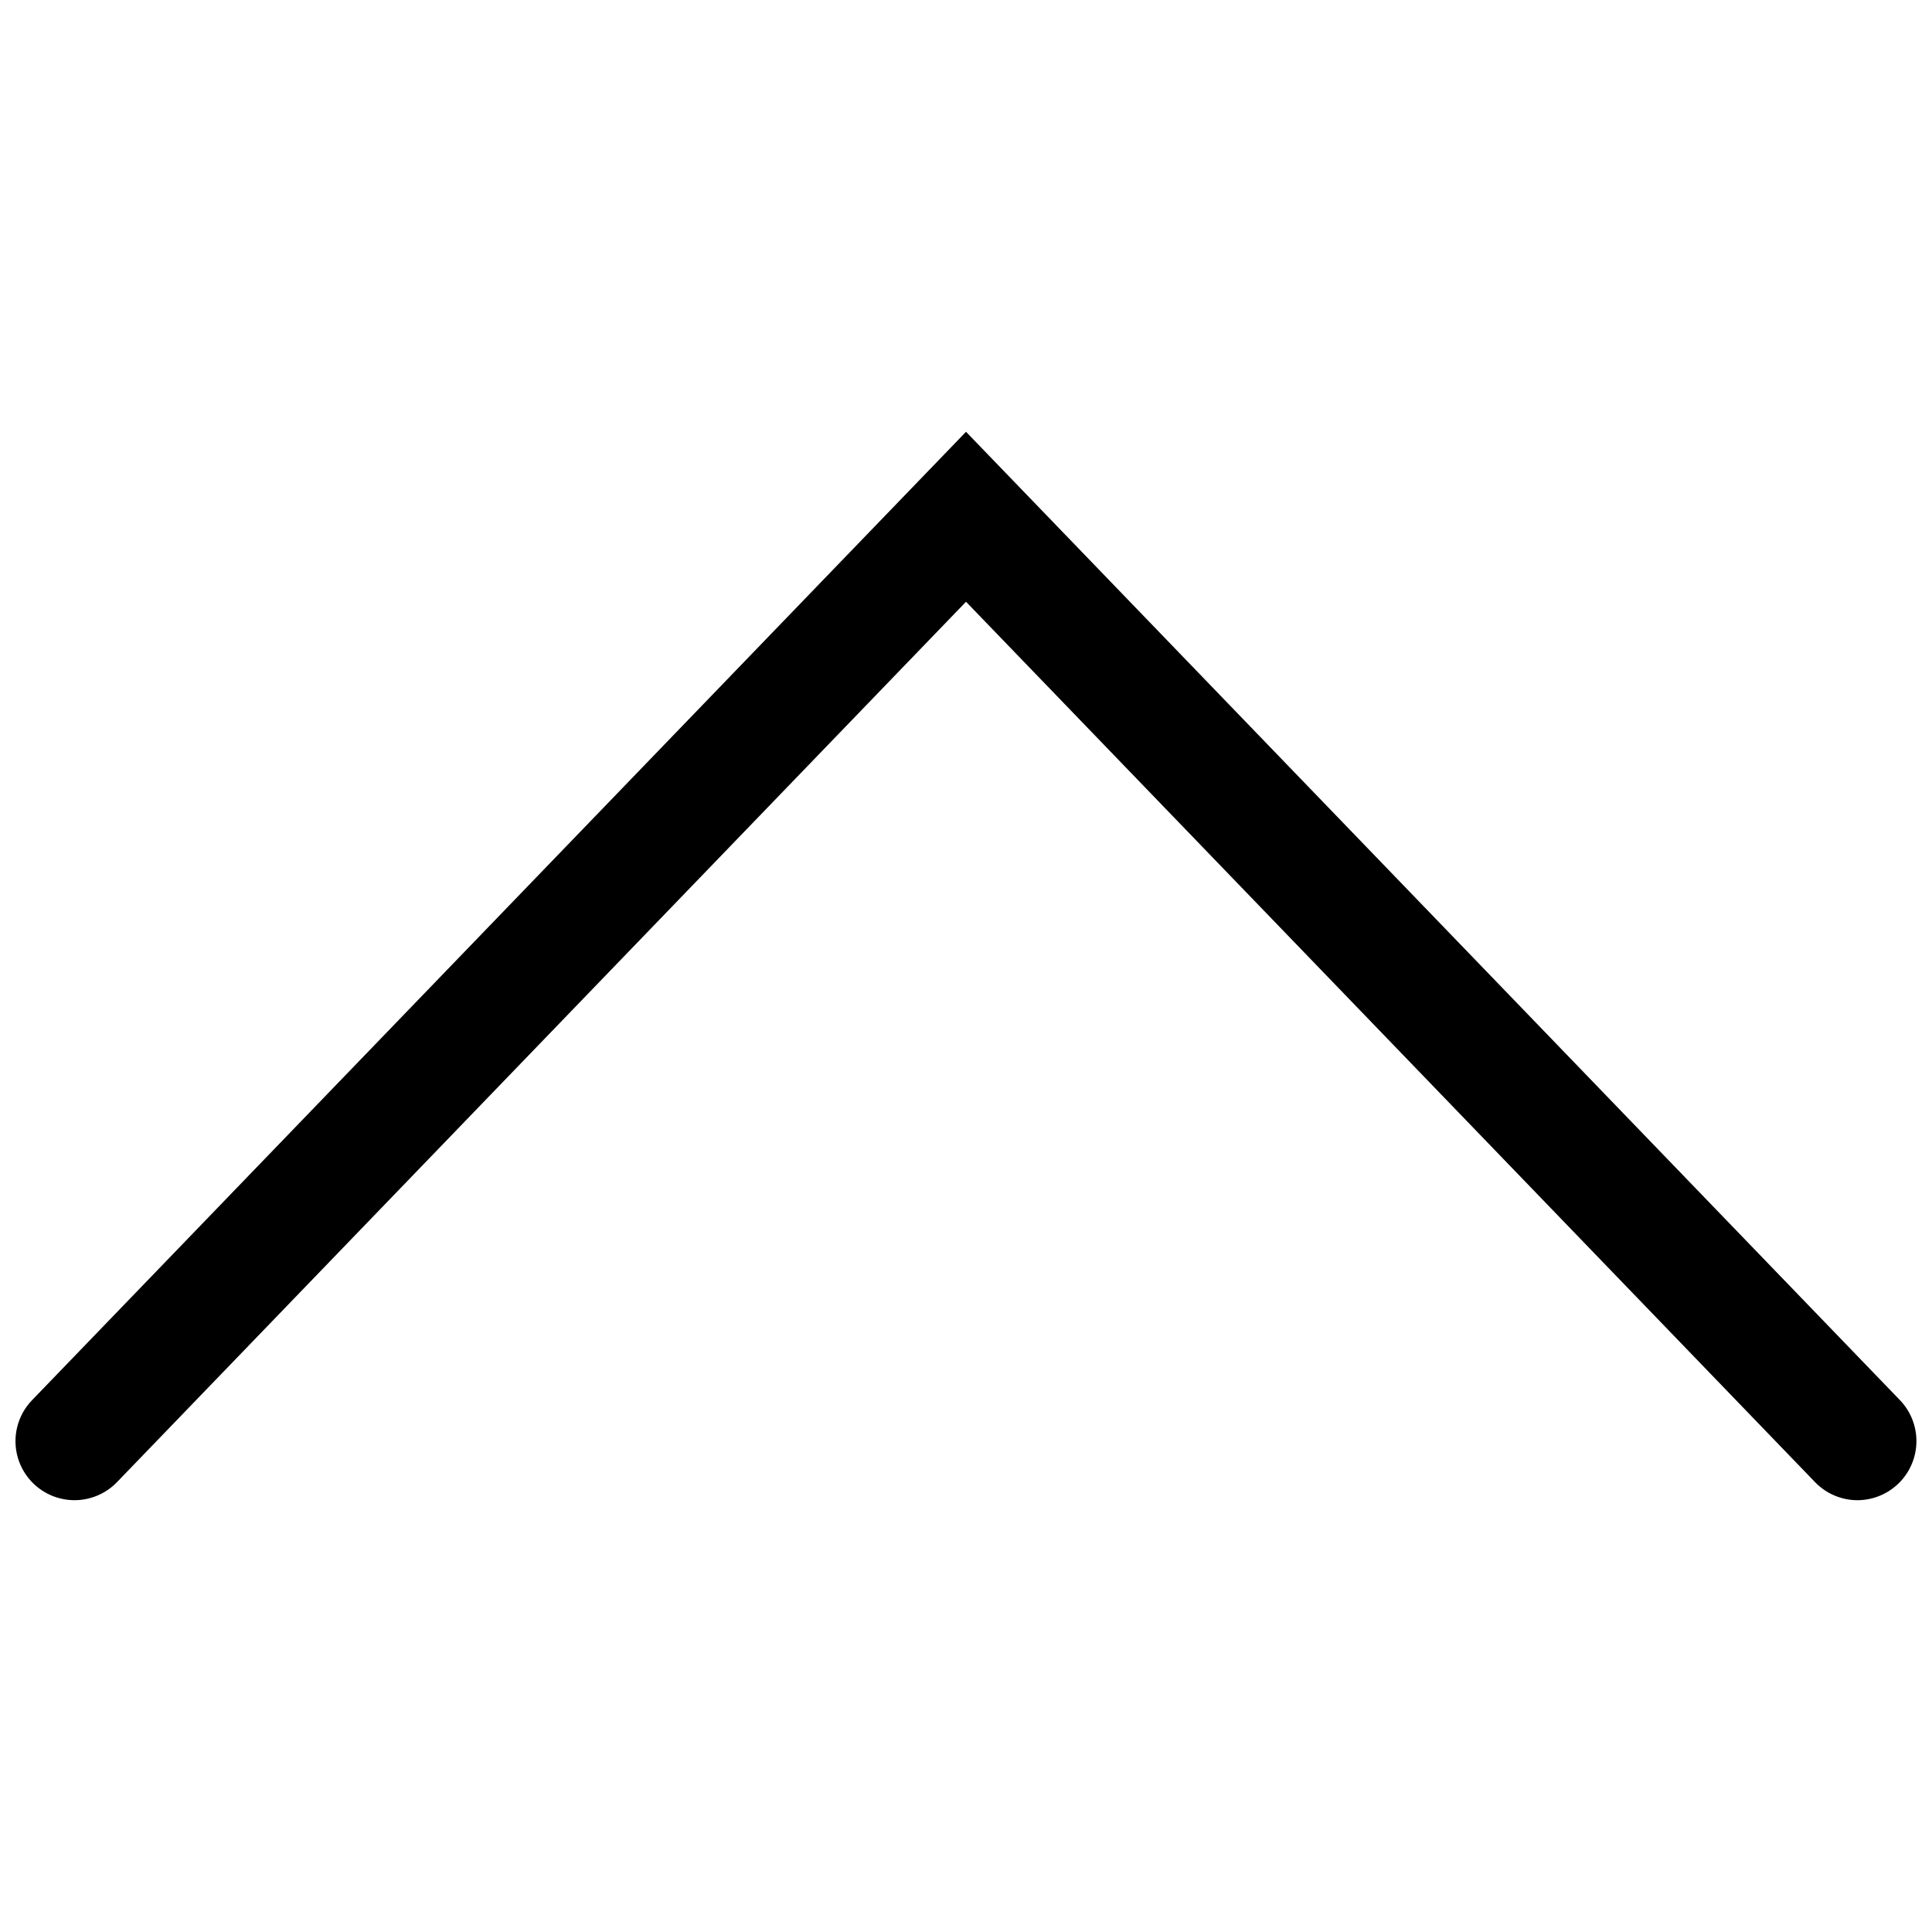 <?xml version="1.0" encoding="UTF-8"?>
<!-- Uploaded to: ICON Repo, www.iconrepo.com, Generator: ICON Repo Mixer Tools -->
<svg width="800px" height="800px" version="1.1" viewBox="144 144 512 512" xmlns="http://www.w3.org/2000/svg">
 <defs>
  <clipPath id="a">
   <path d="m148.09 258h503.81v284h-503.81z"/>
  </clipPath>
 </defs>
 <g clip-path="url(#a)">
  <path d="m636.29 541.57c-4.258 0.008-8.332-1.723-11.285-4.789l-225-233.31-225 233.31c-3.879 4.023-9.609 5.672-15.031 4.324-5.422-1.348-9.715-5.484-11.262-10.855-1.543-5.371-0.105-11.16 3.773-15.18l247.52-256.64 247.52 256.64c2.84 2.965 4.398 6.926 4.348 11.031-0.055 4.106-1.715 8.027-4.629 10.918-2.914 2.894-6.848 4.527-10.953 4.551z"/>
 </g>
</svg>